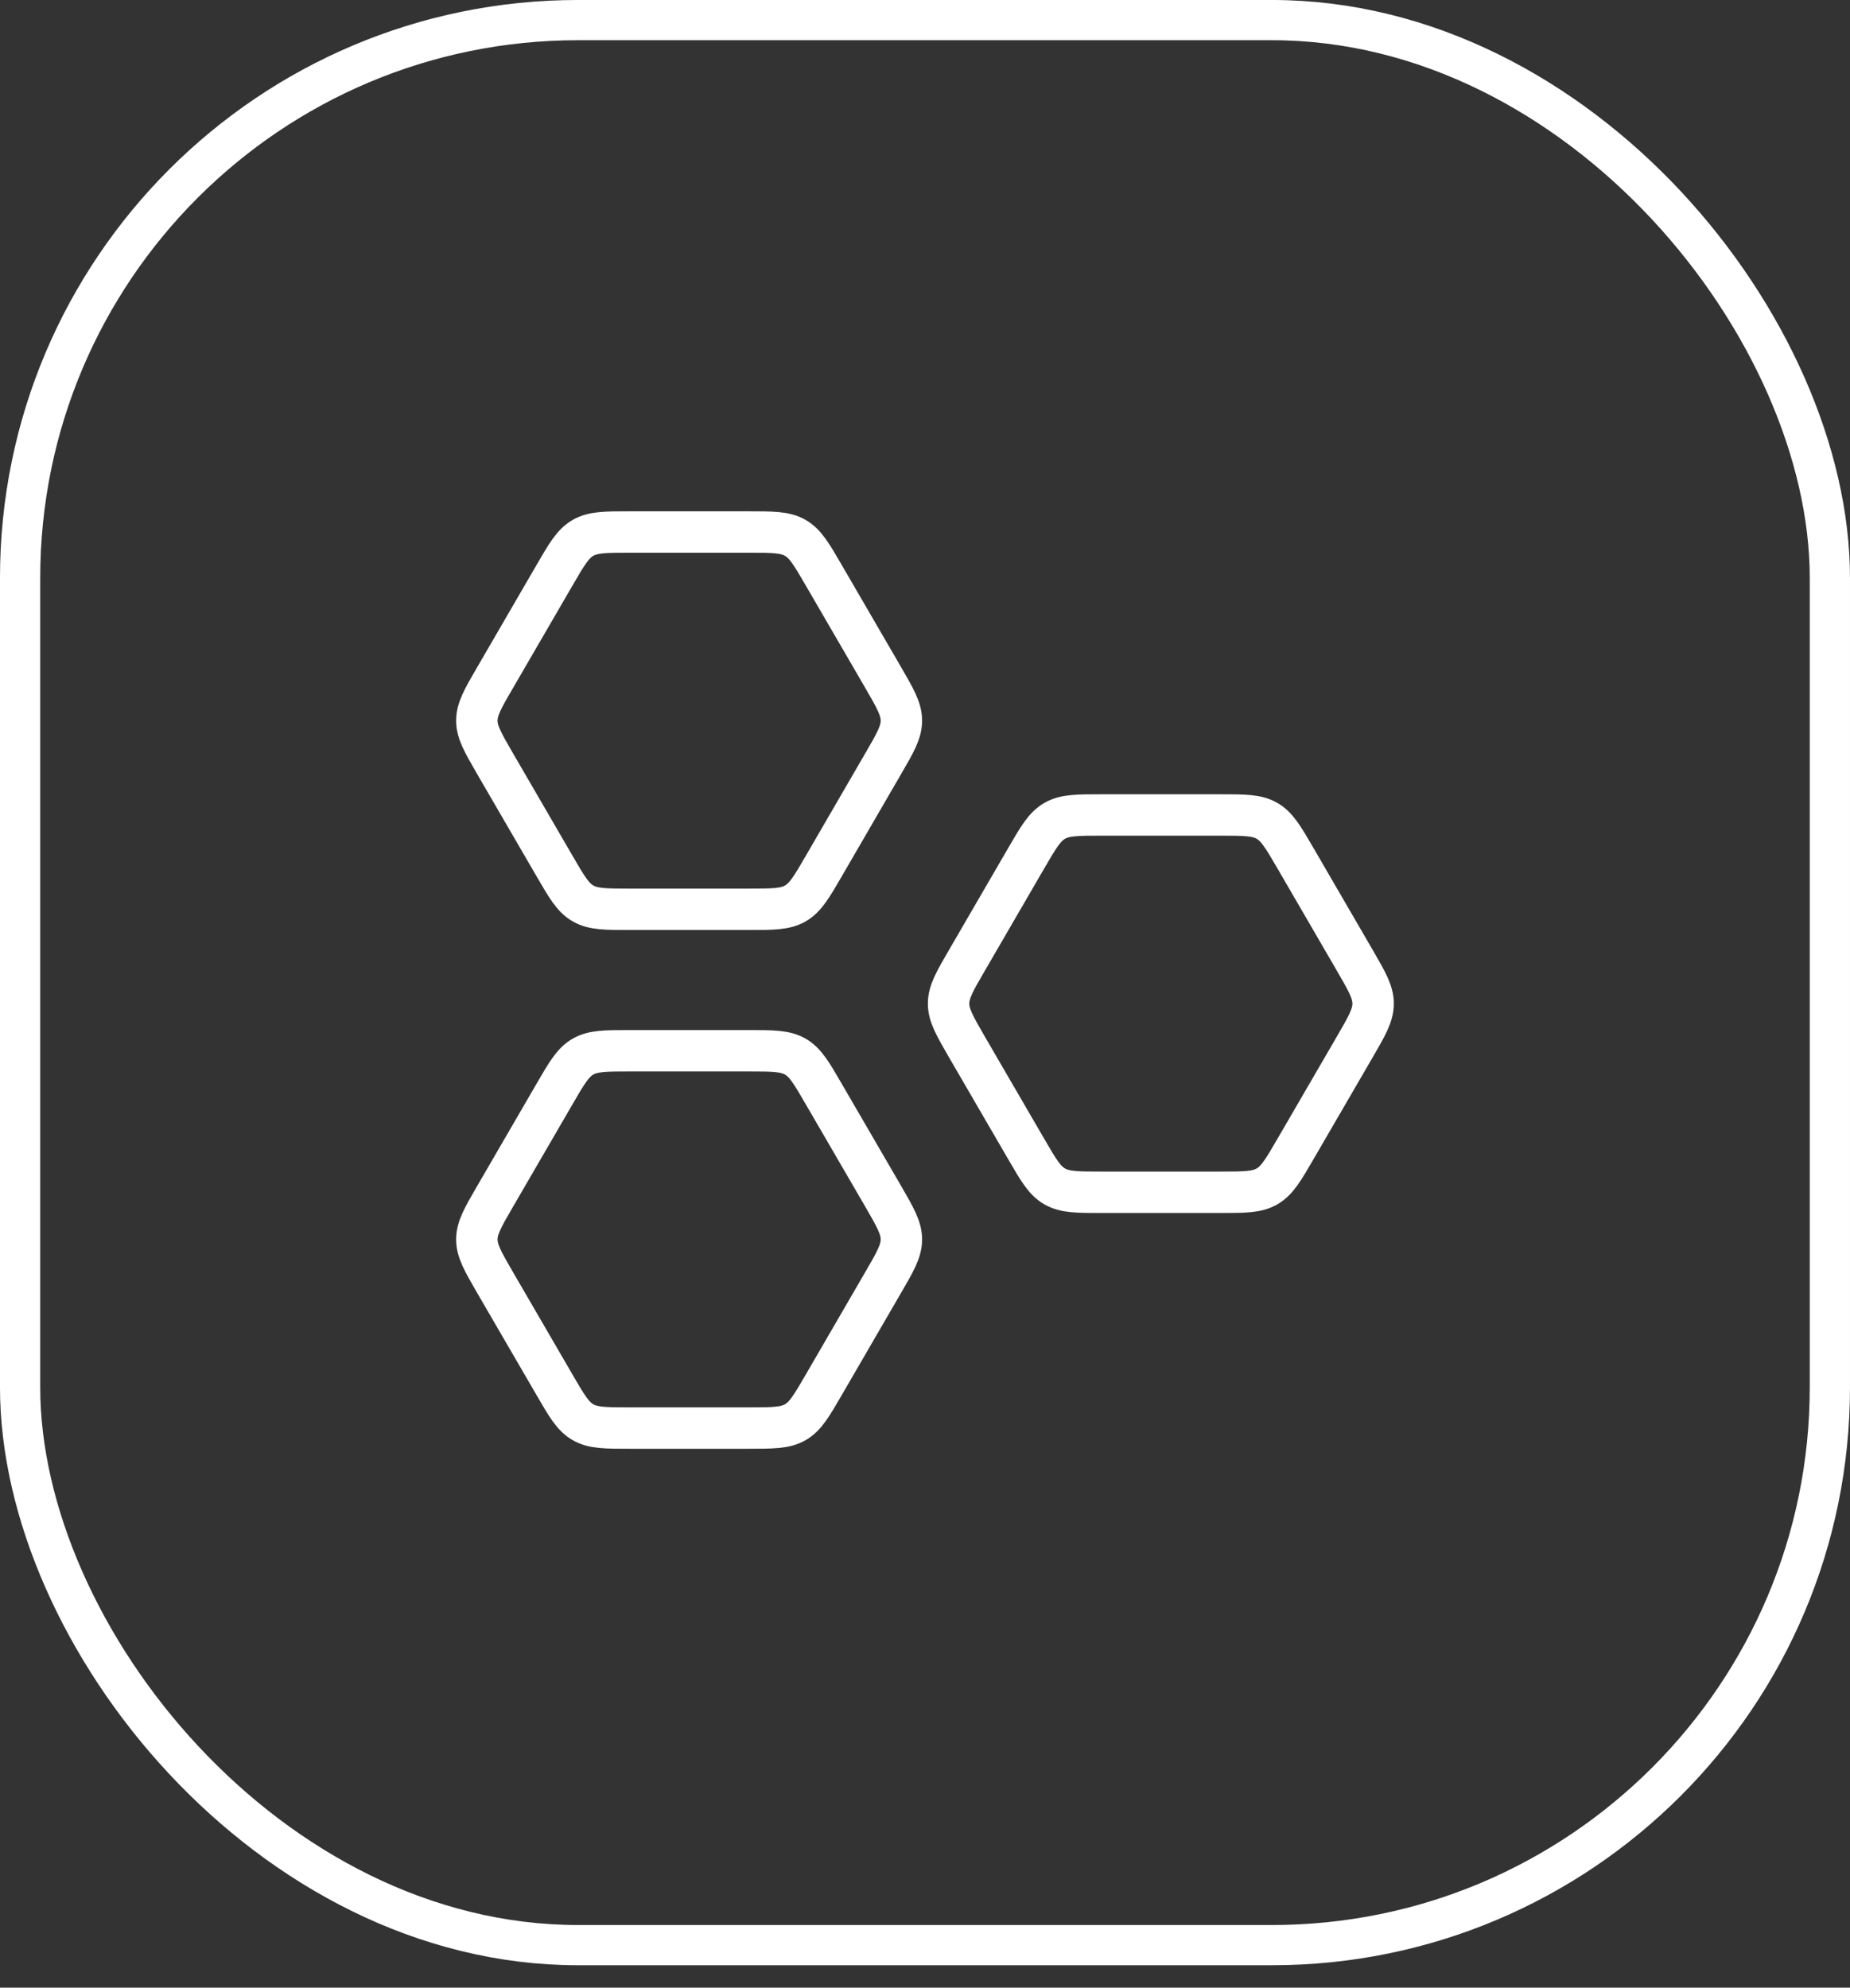 <svg width="67" height="72" viewBox="0 0 67 72" fill="none" xmlns="http://www.w3.org/2000/svg">
<rect x="0" y="0" width="67" height="72" fill="#333333" stroke="none"/>
<rect x="0.728" y="0.728" width="65.543" height="69.731" rx="20.209" stroke="white" stroke-width="1.457"/>
<path d="M31.976 24.526C32.422 25.296 32.645 25.68 32.645 26.104C32.645 26.528 32.423 26.912 31.974 27.683L29.842 31.359C29.395 32.13 29.172 32.514 28.803 32.726C28.434 32.938 27.989 32.938 27.095 32.938H22.824C21.931 32.938 21.485 32.938 21.116 32.726C20.747 32.516 20.525 32.13 20.077 31.359L17.942 27.683C17.496 26.912 17.27 26.528 17.27 26.104C17.27 25.68 17.493 25.296 17.942 24.526L20.076 20.849C20.523 20.079 20.745 19.695 21.114 19.483C21.483 19.271 21.929 19.271 22.823 19.271H27.093C27.987 19.271 28.433 19.271 28.802 19.483C29.171 19.695 29.393 20.079 29.84 20.849L31.976 24.526ZM49.059 34.776C49.505 35.546 49.729 35.931 49.729 36.354C49.729 36.778 49.507 37.162 49.059 37.933L46.924 41.609C46.476 42.38 46.252 42.766 45.885 42.976C45.518 43.188 45.07 43.188 44.177 43.188H39.906C39.013 43.188 38.567 43.188 38.198 42.976C37.829 42.766 37.606 42.38 37.159 41.609L35.023 37.933C34.578 37.162 34.354 36.778 34.354 36.354C34.354 35.931 34.576 35.546 35.025 34.776L37.159 31.099C37.606 30.329 37.83 29.945 38.198 29.733C38.567 29.521 39.013 29.521 39.906 29.521H44.177C45.07 29.521 45.518 29.521 45.885 29.733C46.252 29.945 46.476 30.329 46.924 31.099L49.059 34.776ZM31.976 43.317C32.422 44.088 32.645 44.474 32.645 44.896C32.645 45.318 32.423 45.704 31.974 46.474L29.84 50.151C29.393 50.921 29.171 51.307 28.802 51.517C28.433 51.729 27.987 51.729 27.093 51.729H22.823C21.929 51.729 21.483 51.729 21.114 51.517C20.745 51.307 20.523 50.921 20.076 50.151L17.94 46.474C17.494 45.704 17.27 45.318 17.27 44.896C17.27 44.474 17.493 44.088 17.942 43.317L20.076 39.641C20.523 38.87 20.745 38.486 21.114 38.274C21.483 38.062 21.929 38.062 22.823 38.062H27.093C27.987 38.062 28.433 38.062 28.802 38.274C29.171 38.484 29.393 38.87 29.84 39.641L31.976 43.317Z" stroke="white" stroke-width="1.5" stroke-linecap="round" stroke-linejoin="round"/>
</svg>
